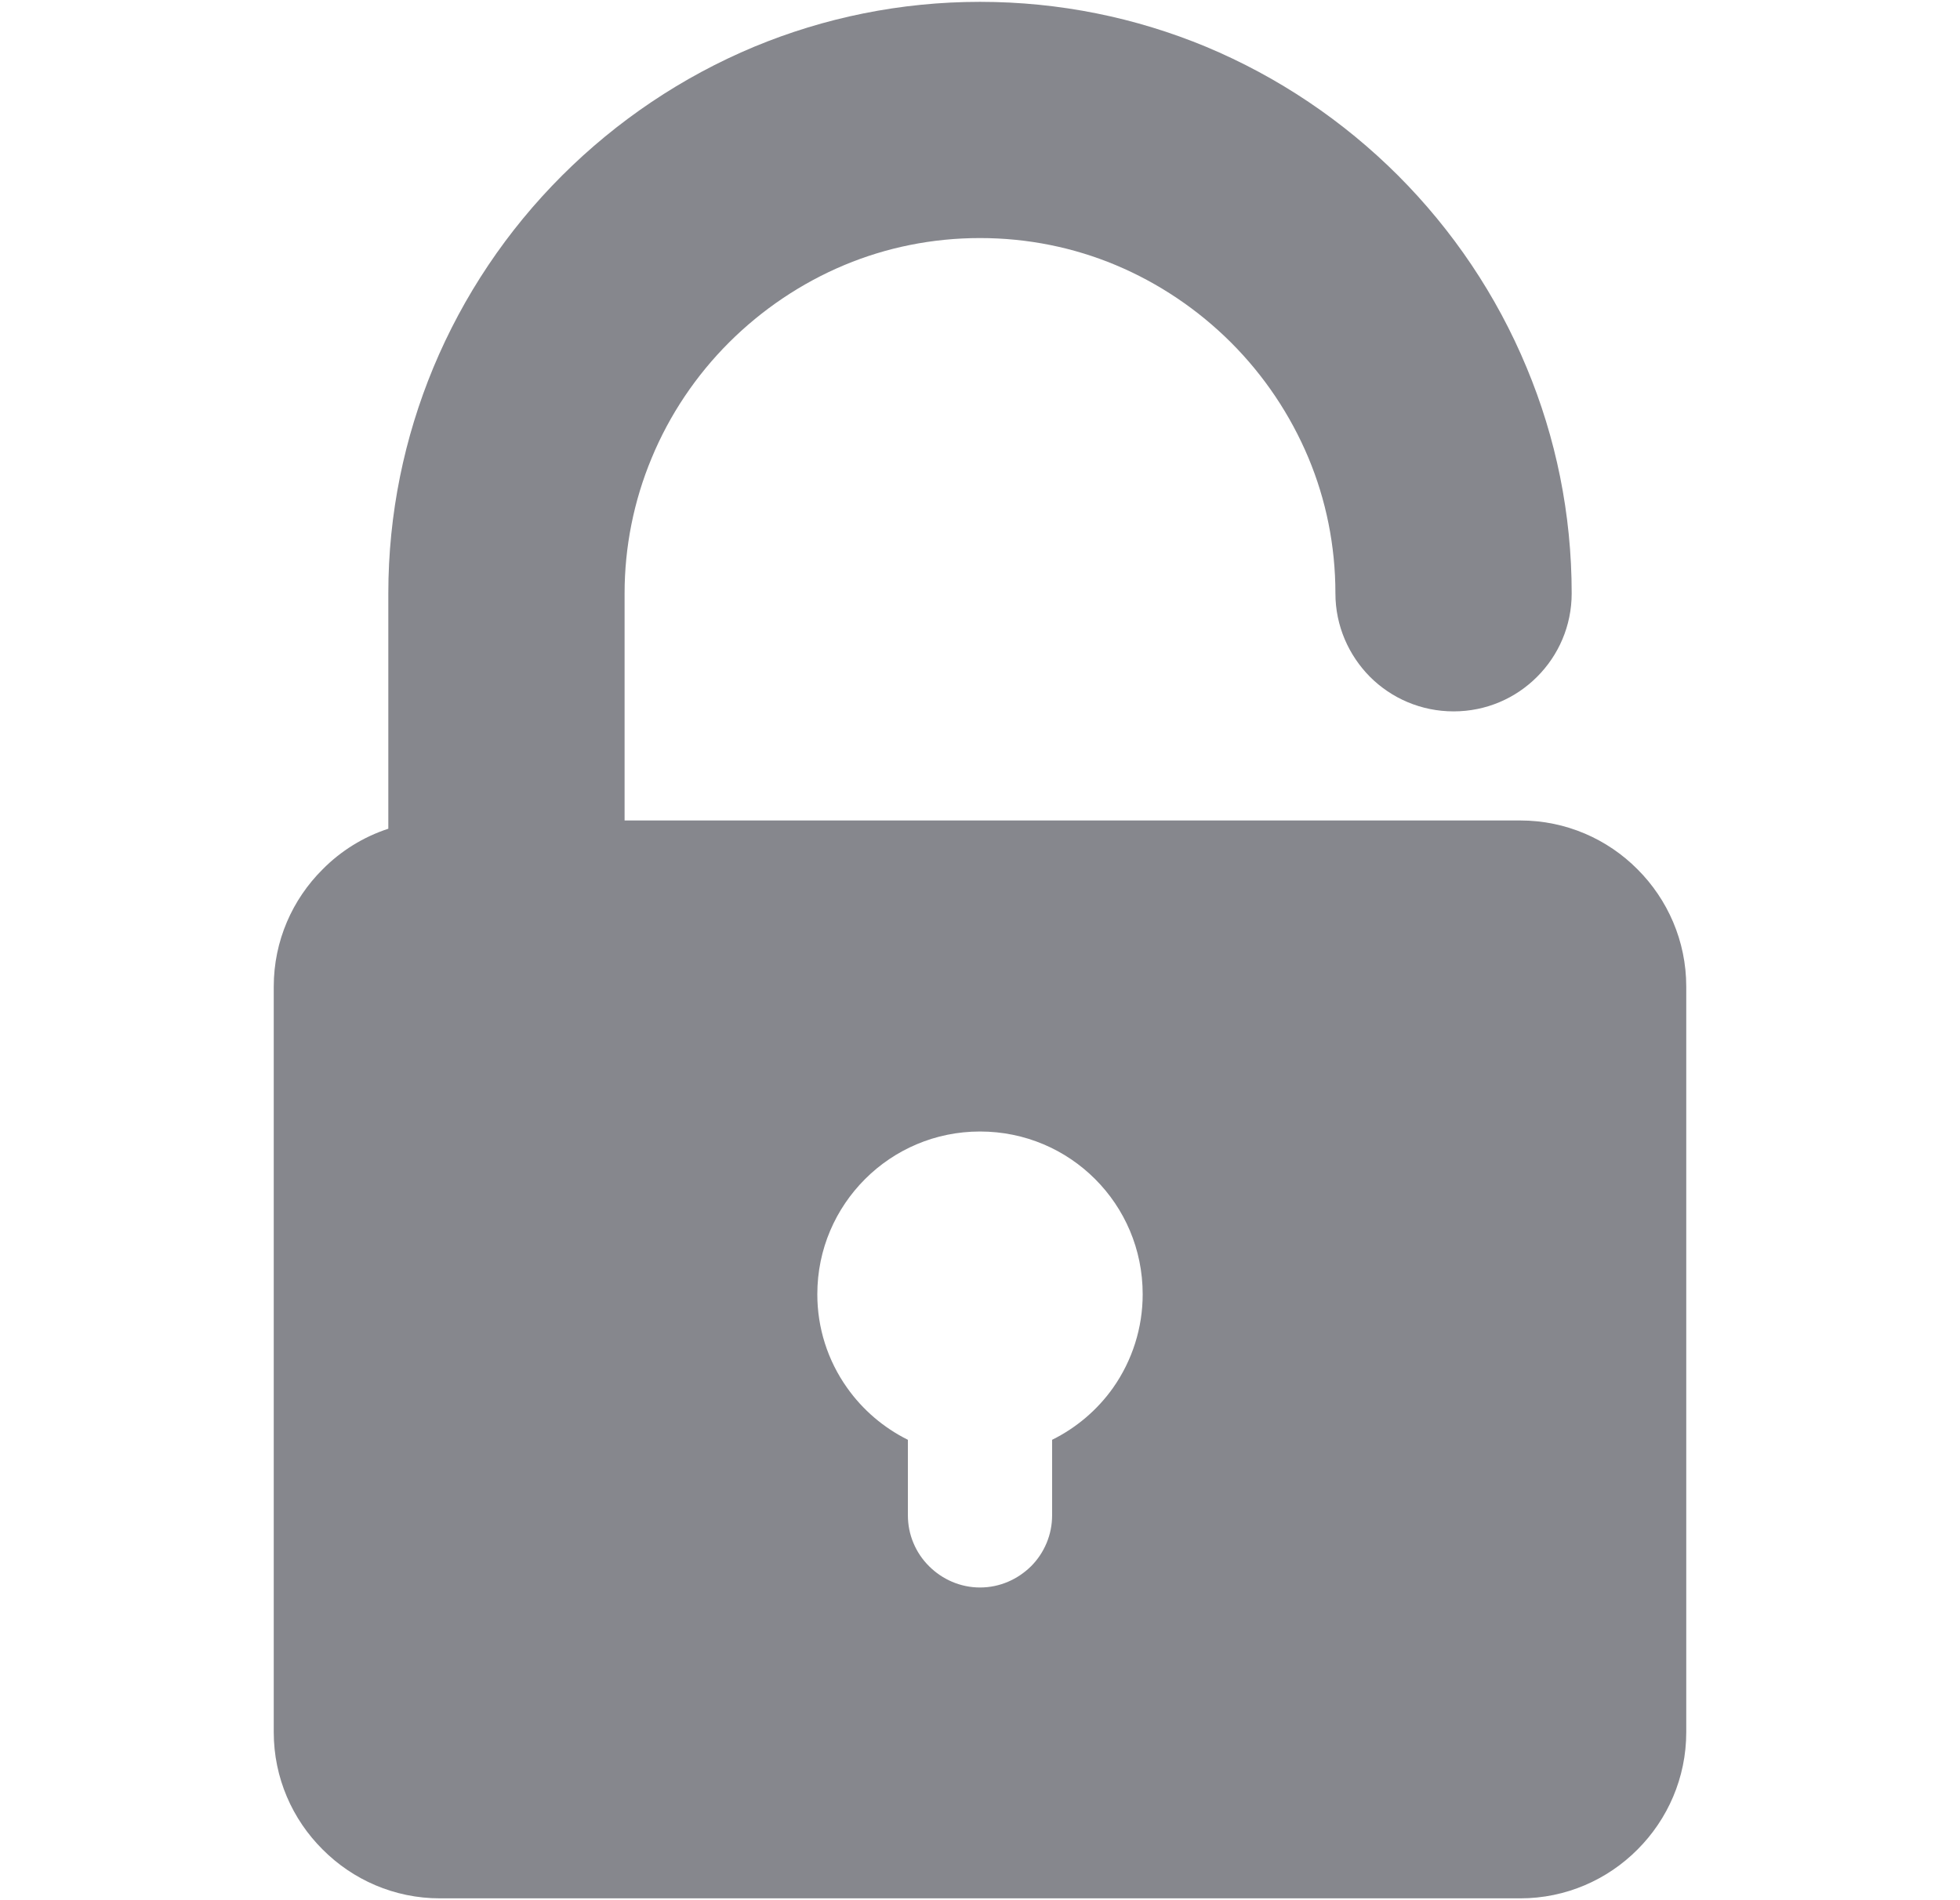 <?xml version="1.0" encoding="UTF-8"?> <svg xmlns="http://www.w3.org/2000/svg" width="33" height="32" viewBox="0 0 33 32" fill="none"><path fill-rule="evenodd" clip-rule="evenodd" d="M19.239 21.794C19.239 21.036 18.934 20.352 18.438 19.856C17.942 19.36 17.258 19.055 16.5 19.055C15.745 19.055 15.061 19.36 14.565 19.856C14.069 20.352 13.761 21.036 13.761 21.794C13.76 22.36 13.935 22.911 14.263 23.372C14.526 23.744 14.878 24.044 15.286 24.247V25.52C15.286 25.679 15.317 25.837 15.379 25.984C15.44 26.131 15.53 26.264 15.643 26.376C15.862 26.595 16.167 26.734 16.5 26.734C16.836 26.734 17.138 26.595 17.36 26.376C17.472 26.264 17.561 26.13 17.622 25.983C17.683 25.836 17.714 25.679 17.714 25.52V24.247C18.124 24.044 18.478 23.742 18.74 23.372C19.065 22.91 19.24 22.359 19.239 21.794ZM10.516 13.817H25.596C26.366 13.817 27.066 14.131 27.571 14.64C28.076 15.145 28.391 15.844 28.391 16.615V29.171C28.391 29.941 28.076 30.641 27.571 31.146C27.066 31.654 26.366 31.969 25.596 31.969H7.407C6.637 31.969 5.937 31.654 5.432 31.146C4.924 30.641 4.609 29.941 4.609 29.171V16.615C4.609 15.844 4.924 15.145 5.432 14.64C5.741 14.327 6.12 14.093 6.538 13.956V9.993C6.538 8.65 6.809 7.365 7.296 6.191C7.8 4.98 8.537 3.881 9.465 2.955C10.384 2.037 11.481 1.295 12.701 0.786C13.875 0.299 15.16 0.031 16.5 0.031C17.843 0.031 19.128 0.299 20.302 0.786C21.522 1.295 22.619 2.037 23.538 2.955C24.456 3.874 25.198 4.971 25.704 6.191C26.194 7.365 26.462 8.65 26.462 9.993C26.462 10.541 26.24 11.038 25.879 11.398C25.519 11.759 25.023 11.98 24.474 11.98C23.926 11.98 23.427 11.759 23.066 11.398C22.709 11.038 22.484 10.541 22.484 9.993C22.484 9.186 22.324 8.415 22.031 7.713C21.726 6.985 21.282 6.323 20.724 5.766C20.17 5.214 19.51 4.767 18.78 4.462C18.078 4.169 17.307 4.009 16.5 4.009C15.693 4.009 14.922 4.169 14.22 4.462C13.49 4.767 12.83 5.214 12.276 5.766C11.721 6.32 11.274 6.983 10.972 7.713C10.671 8.435 10.516 9.21 10.516 9.993L10.516 13.817Z" fill="#86878D"></path></svg> 
